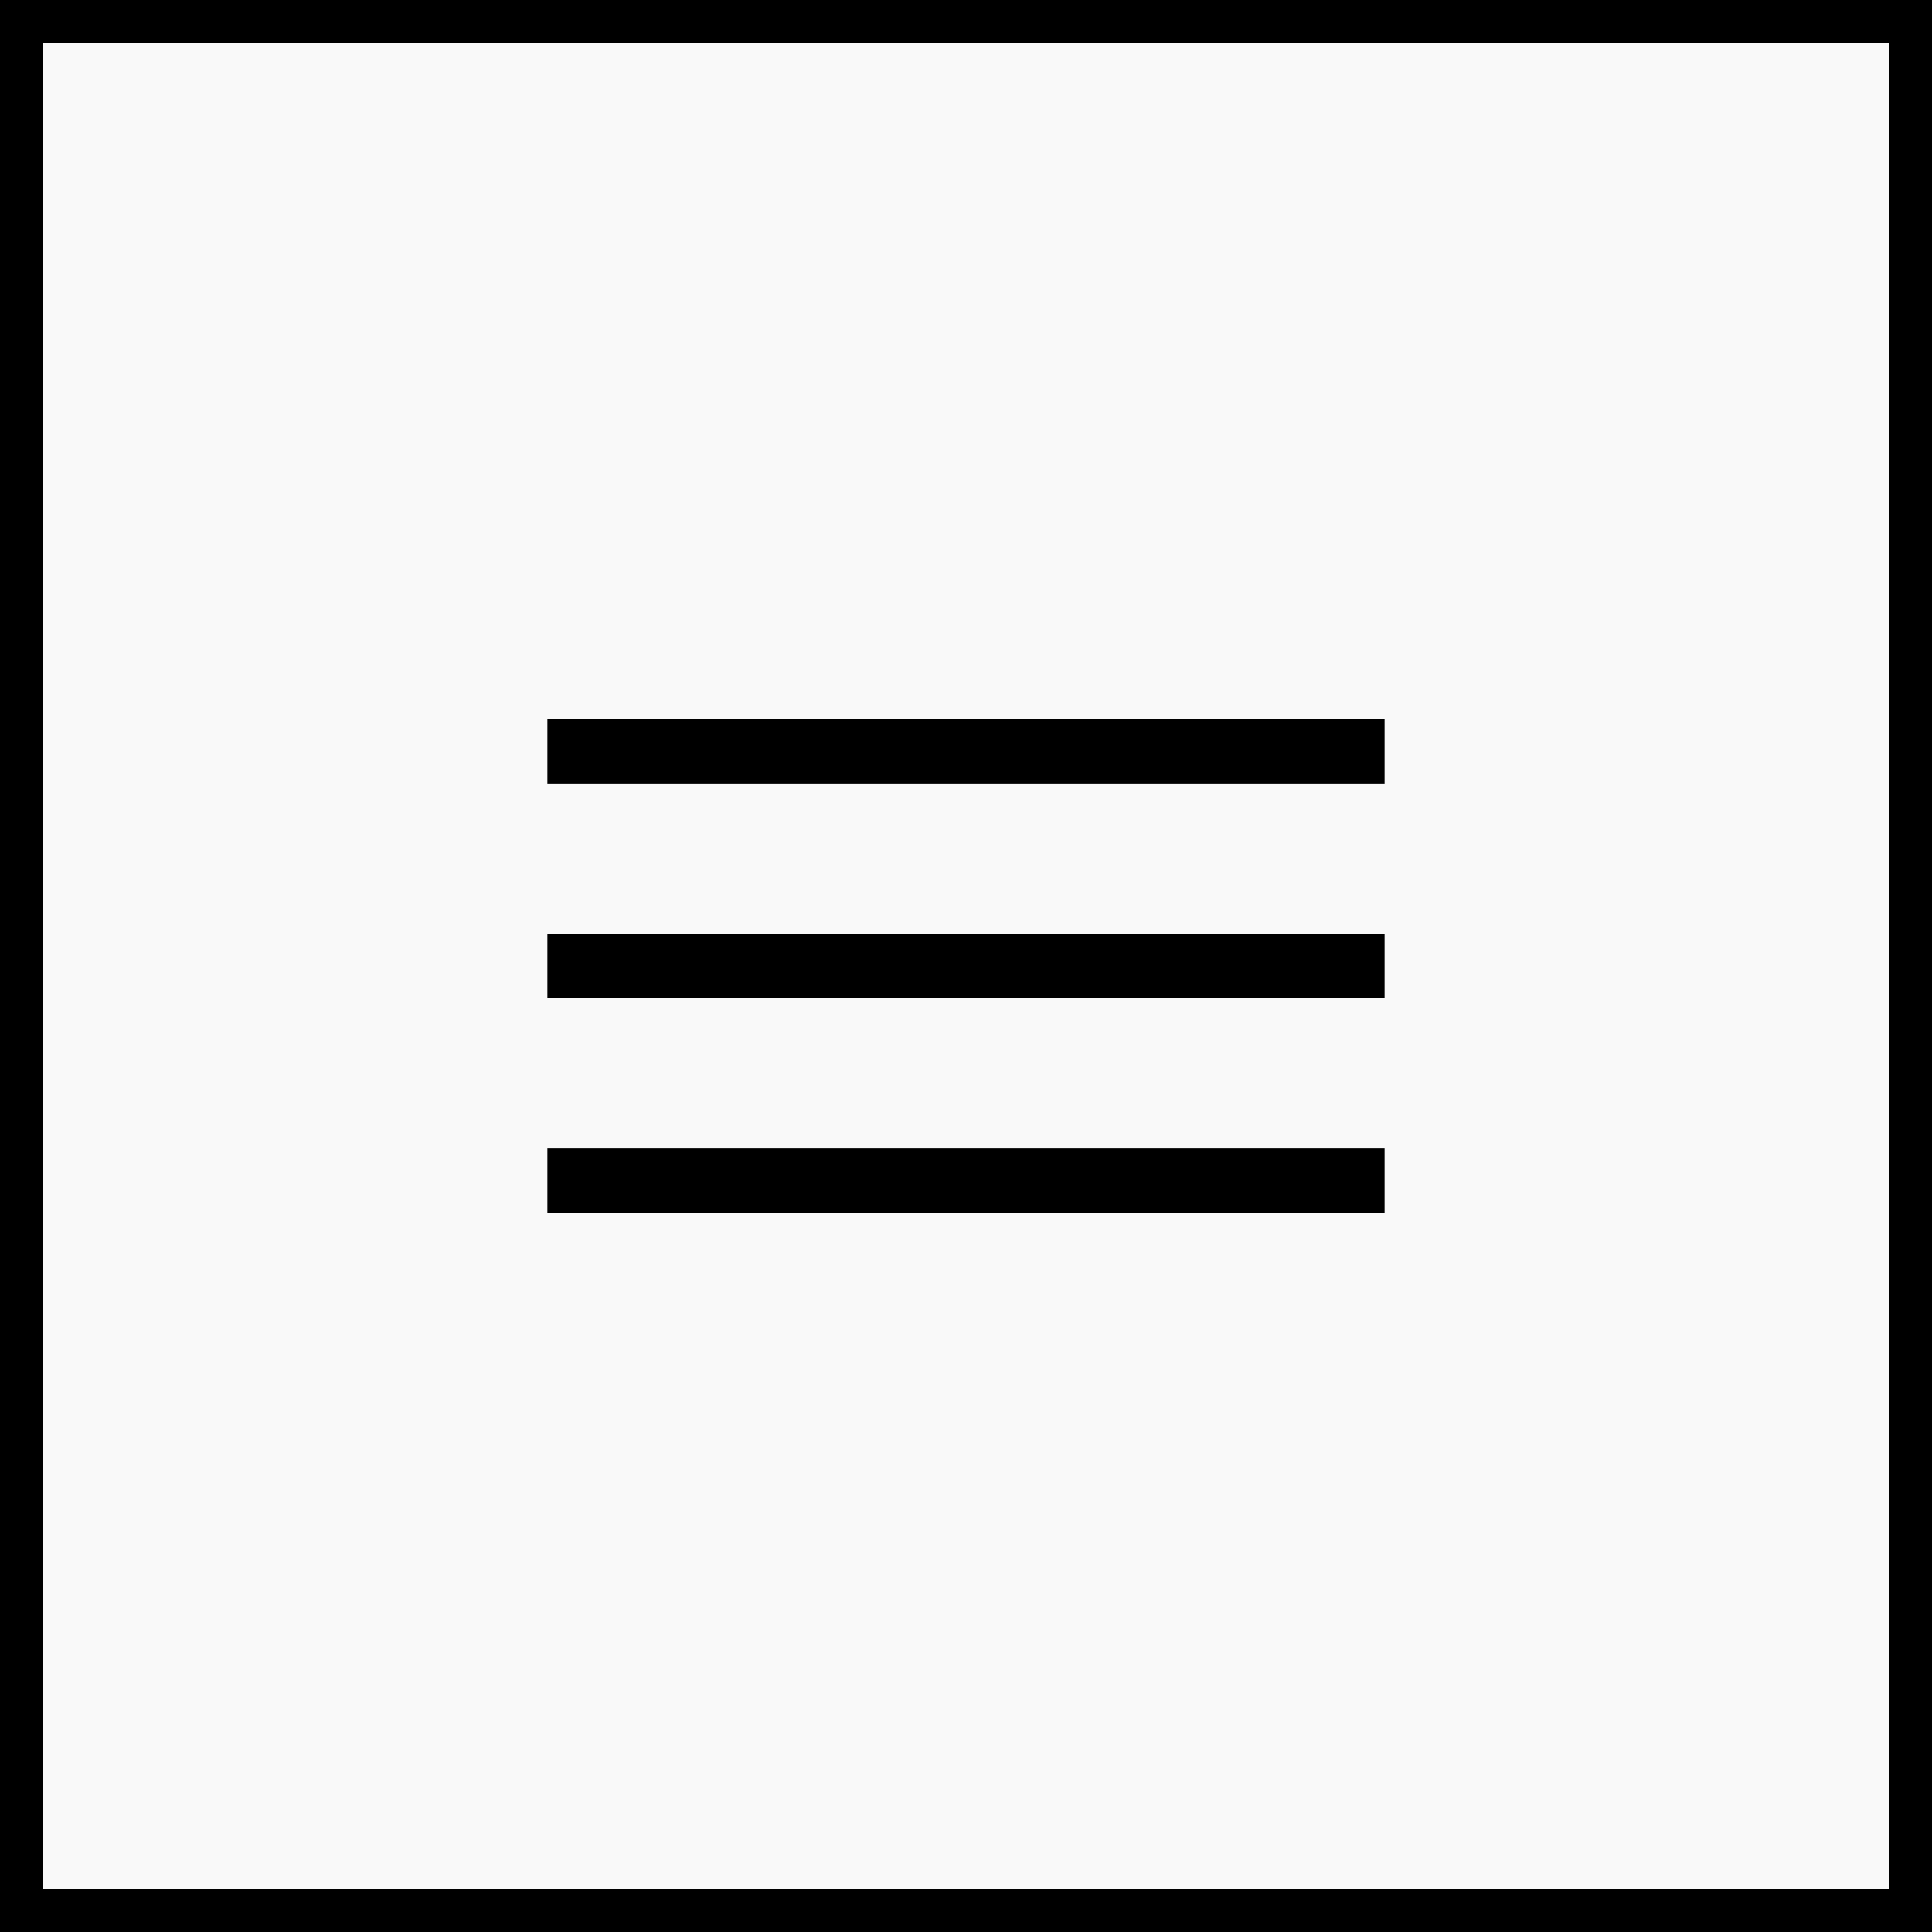 <svg width="45" height="45" viewBox="0 0 45 45" fill="none" xmlns="http://www.w3.org/2000/svg">
<rect x="0" y="0" width="45" height="45" fill="#808080" stroke="none"/>
<rect x="0.5" y="0.5" width="44" height="44" fill="#F9F9F9"/>
<rect x="0.5" y="0.5" width="44" height="44" stroke="black"/>
<path d="M13.5 27.5H31.5M13.5 22.5H31.5M13.5 17.5H31.5" stroke="black" stroke-width="1.5" stroke-linecap="square" stroke-linejoin="bevel"/>
</svg>
